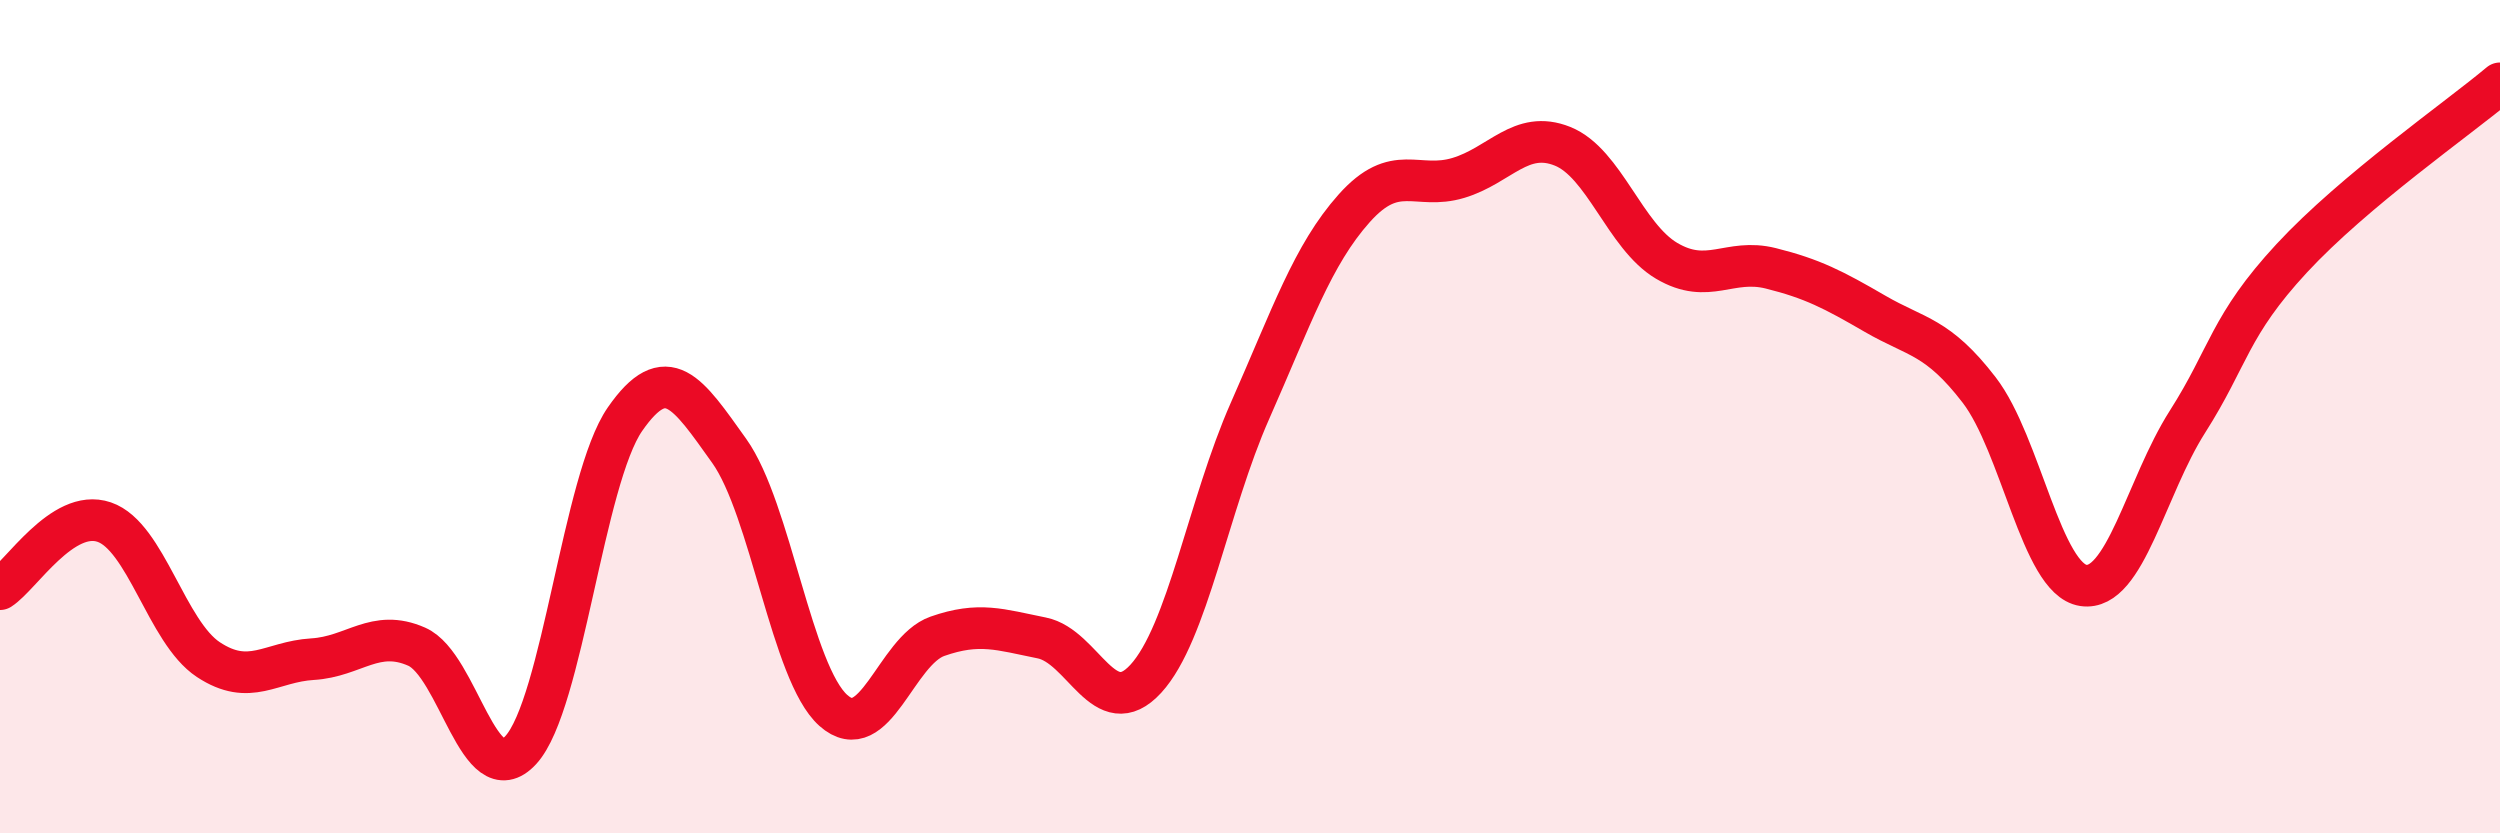 
    <svg width="60" height="20" viewBox="0 0 60 20" xmlns="http://www.w3.org/2000/svg">
      <path
        d="M 0,14.14 C 0.5,13.82 1.5,12.19 2.5,12.53 C 3.5,12.87 4,15.17 5,15.83 C 6,16.49 6.5,15.88 7.5,15.82 C 8.5,15.76 9,15.08 10,15.52 C 11,15.96 11.5,19.09 12.5,18 C 13.5,16.91 14,11.5 15,10.06 C 16,8.62 16.5,9.42 17.5,10.82 C 18.5,12.22 19,16.16 20,17.05 C 21,17.94 21.5,15.62 22.5,15.27 C 23.5,14.92 24,15.11 25,15.31 C 26,15.51 26.5,17.38 27.5,16.29 C 28.5,15.2 29,12.12 30,9.86 C 31,7.6 31.5,6.12 32.5,5 C 33.5,3.88 34,4.57 35,4.27 C 36,3.97 36.5,3.11 37.5,3.51 C 38.5,3.91 39,5.67 40,6.26 C 41,6.85 41.5,6.19 42.5,6.44 C 43.5,6.69 44,6.95 45,7.53 C 46,8.11 46.5,8.06 47.5,9.36 C 48.5,10.66 49,13.9 50,14.05 C 51,14.2 51.5,11.69 52.5,10.12 C 53.5,8.55 53.5,7.82 55,6.2 C 56.5,4.58 59,2.84 60,2L60 20L0 20Z"
        fill="#EB0A25"
        opacity="0.1"
        stroke-linecap="round"
        stroke-linejoin="round"
      />
      <path
        d="M 0,14.14 C 0.5,13.82 1.5,12.19 2.5,12.53 C 3.5,12.87 4,15.17 5,15.83 C 6,16.49 6.5,15.88 7.5,15.82 C 8.5,15.76 9,15.08 10,15.52 C 11,15.96 11.5,19.09 12.5,18 C 13.5,16.91 14,11.5 15,10.06 C 16,8.62 16.5,9.42 17.5,10.82 C 18.5,12.22 19,16.16 20,17.05 C 21,17.94 21.5,15.62 22.5,15.27 C 23.5,14.92 24,15.11 25,15.31 C 26,15.51 26.5,17.38 27.5,16.29 C 28.5,15.2 29,12.12 30,9.86 C 31,7.6 31.5,6.12 32.5,5 C 33.5,3.88 34,4.57 35,4.27 C 36,3.97 36.5,3.11 37.5,3.51 C 38.5,3.91 39,5.67 40,6.26 C 41,6.85 41.5,6.19 42.5,6.44 C 43.5,6.69 44,6.95 45,7.53 C 46,8.11 46.5,8.06 47.5,9.36 C 48.5,10.66 49,13.9 50,14.05 C 51,14.2 51.5,11.69 52.5,10.12 C 53.5,8.55 53.5,7.82 55,6.2 C 56.5,4.58 59,2.84 60,2"
        stroke="#EB0A25"
        stroke-width="1"
        fill="none"
        stroke-linecap="round"
        stroke-linejoin="round"
      />
    </svg>
  